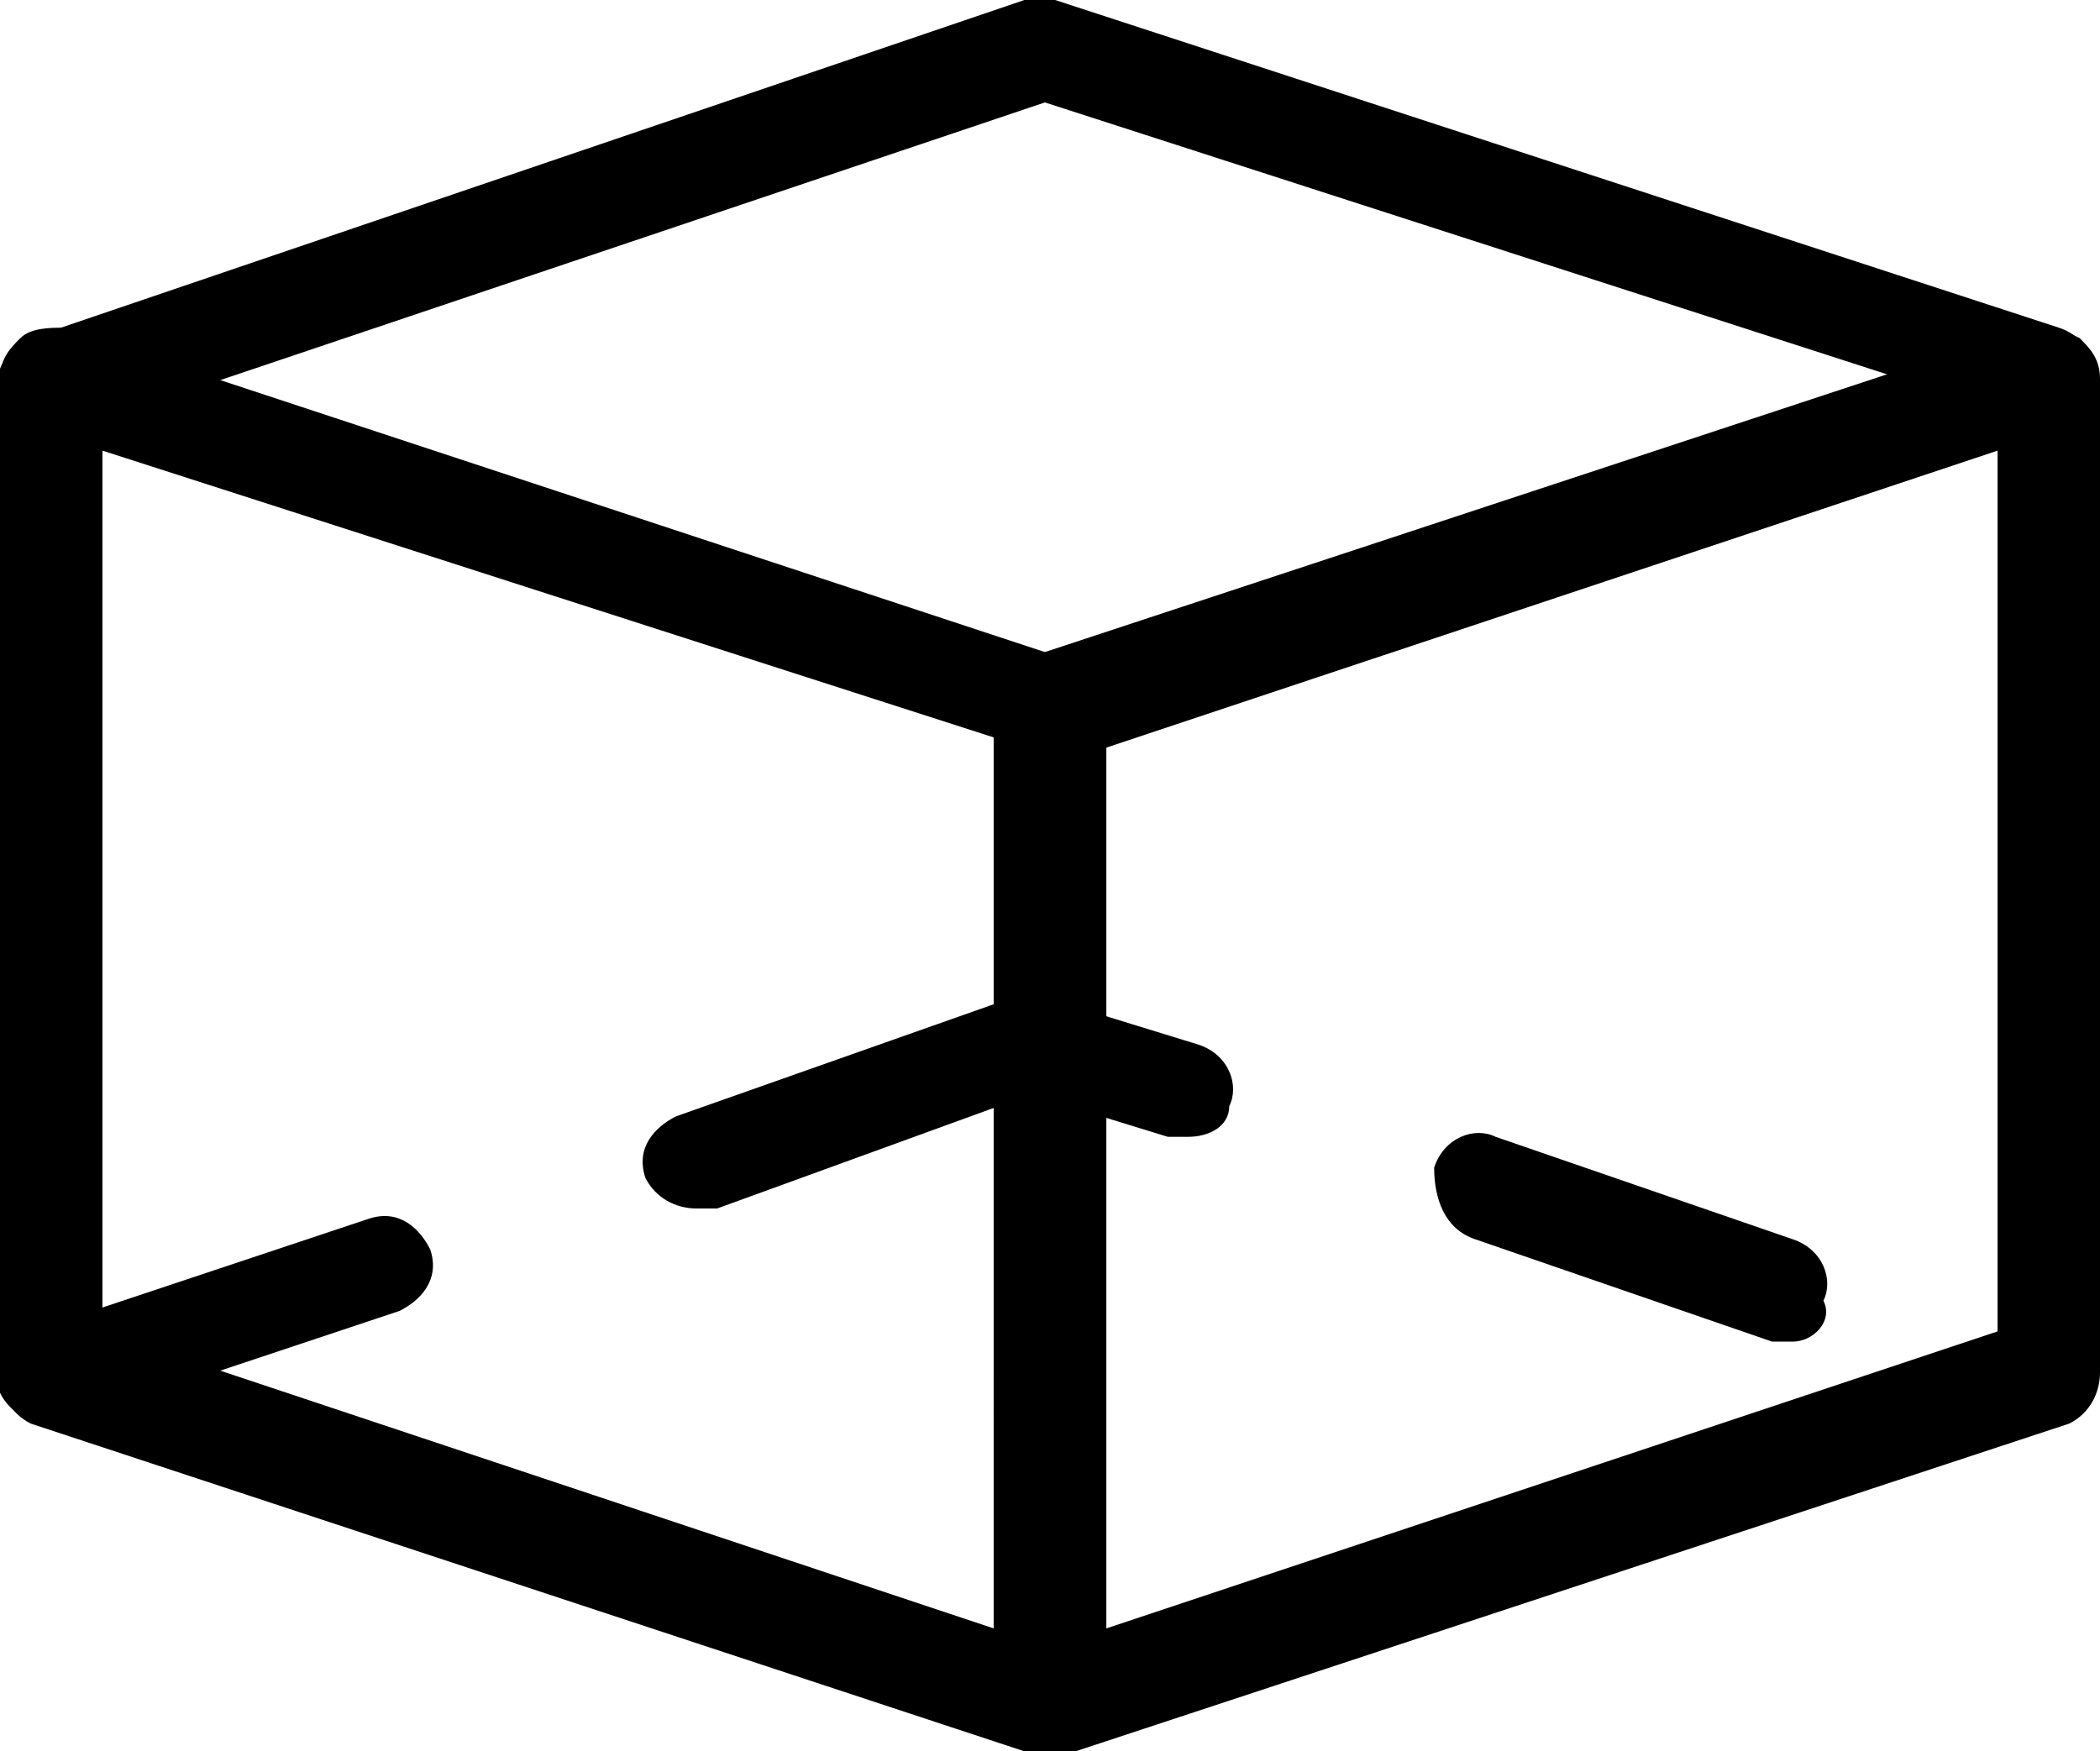 <?xml version="1.0" encoding="utf-8"?>
<!-- Generator: Adobe Illustrator 28.0.0, SVG Export Plug-In . SVG Version: 6.00 Build 0)  -->
<svg version="1.1" id="Warstwa_1" xmlns="http://www.w3.org/2000/svg" xmlns:xlink="http://www.w3.org/1999/xlink" x="0px" y="0px"
	 viewBox="0 0 20.5 17.1" style="enable-background:new 0 0 20.5 17.1;" xml:space="preserve">

<g>
	<g>
		<path class="st0" d="M10.2,17.1c-0.1,0-0.1,0-0.2,0l-9.7-3.2C0.1,13.8,0,13.6,0,13.4V3.7c0-0.2,0.1-0.3,0.2-0.4
			c0.1-0.1,0.3-0.1,0.4-0.1l9.7,3.2c0.2,0.1,0.3,0.3,0.3,0.5v9.7c0,0.2-0.1,0.3-0.2,0.4C10.4,17.1,10.3,17.1,10.2,17.1z M1,13
			l8.7,2.9V7.2L1,4.4V13z"/>
		<path class="st0" d="M10.3,17.1c-0.1,0-0.2,0-0.3-0.1c-0.1-0.1-0.2-0.2-0.2-0.4V6.9c0-0.2,0.1-0.4,0.3-0.5l9.7-3.2
			c0.2,0,0.3,0,0.5,0.1c0.1,0.1,0.2,0.2,0.2,0.4v9.7c0,0.2-0.1,0.4-0.3,0.5l-9.7,3.2C10.4,17.1,10.3,17.1,10.3,17.1z M10.8,7.3v8.6
			l8.7-2.9V4.4L10.8,7.3z M20,13.4L20,13.4L20,13.4z"/>
		<path class="st0" d="M0.5,4.2C0.3,4.2,0.1,4.1,0,3.9c-0.1-0.3,0.1-0.5,0.3-0.6L10,0c0.1,0,0.2,0,0.3,0l9.8,3.2
			c0.3,0.1,0.4,0.4,0.3,0.6c-0.1,0.3-0.4,0.4-0.6,0.3L10.2,1L0.7,4.2C0.6,4.2,0.6,4.2,0.5,4.2z"/>
	</g>
	<path class="st0" d="M0.5,13.9c-0.2,0-0.4-0.1-0.5-0.3c-0.1-0.3,0.1-0.5,0.3-0.6l3.3-1.1c0.3-0.1,0.5,0.1,0.6,0.3
		c0.1,0.3-0.1,0.5-0.3,0.6l-3.3,1.1C0.6,13.9,0.6,13.9,0.5,13.9z"/>
	<path class="st0" d="M6.8,11.8c-0.2,0-0.4-0.1-0.5-0.3c-0.1-0.3,0.1-0.5,0.3-0.6L10,9.7c0.3-0.1,0.5,0.1,0.6,0.3
		c0.1,0.3-0.1,0.5-0.3,0.6L7,11.8C6.9,11.8,6.9,11.8,6.8,11.8z"/>
	<path class="st0" d="M11.6,11.1c-0.1,0-0.1,0-0.2,0l-1.3-0.4c-0.3-0.1-0.4-0.4-0.3-0.6c0.1-0.3,0.4-0.4,0.6-0.3l1.3,0.4
		c0.3,0.1,0.4,0.4,0.3,0.6C12,11,11.8,11.1,11.6,11.1z"/>
	<path class="st0" d="M17.5,13.1c-0.1,0-0.1,0-0.2,0l-2.9-1C14.1,12,14,11.7,14,11.4c0.1-0.3,0.4-0.4,0.6-0.3l2.9,1
		c0.3,0.1,0.4,0.4,0.3,0.6C17.9,12.9,17.7,13.1,17.5,13.1z"/>
</g>
</svg>
